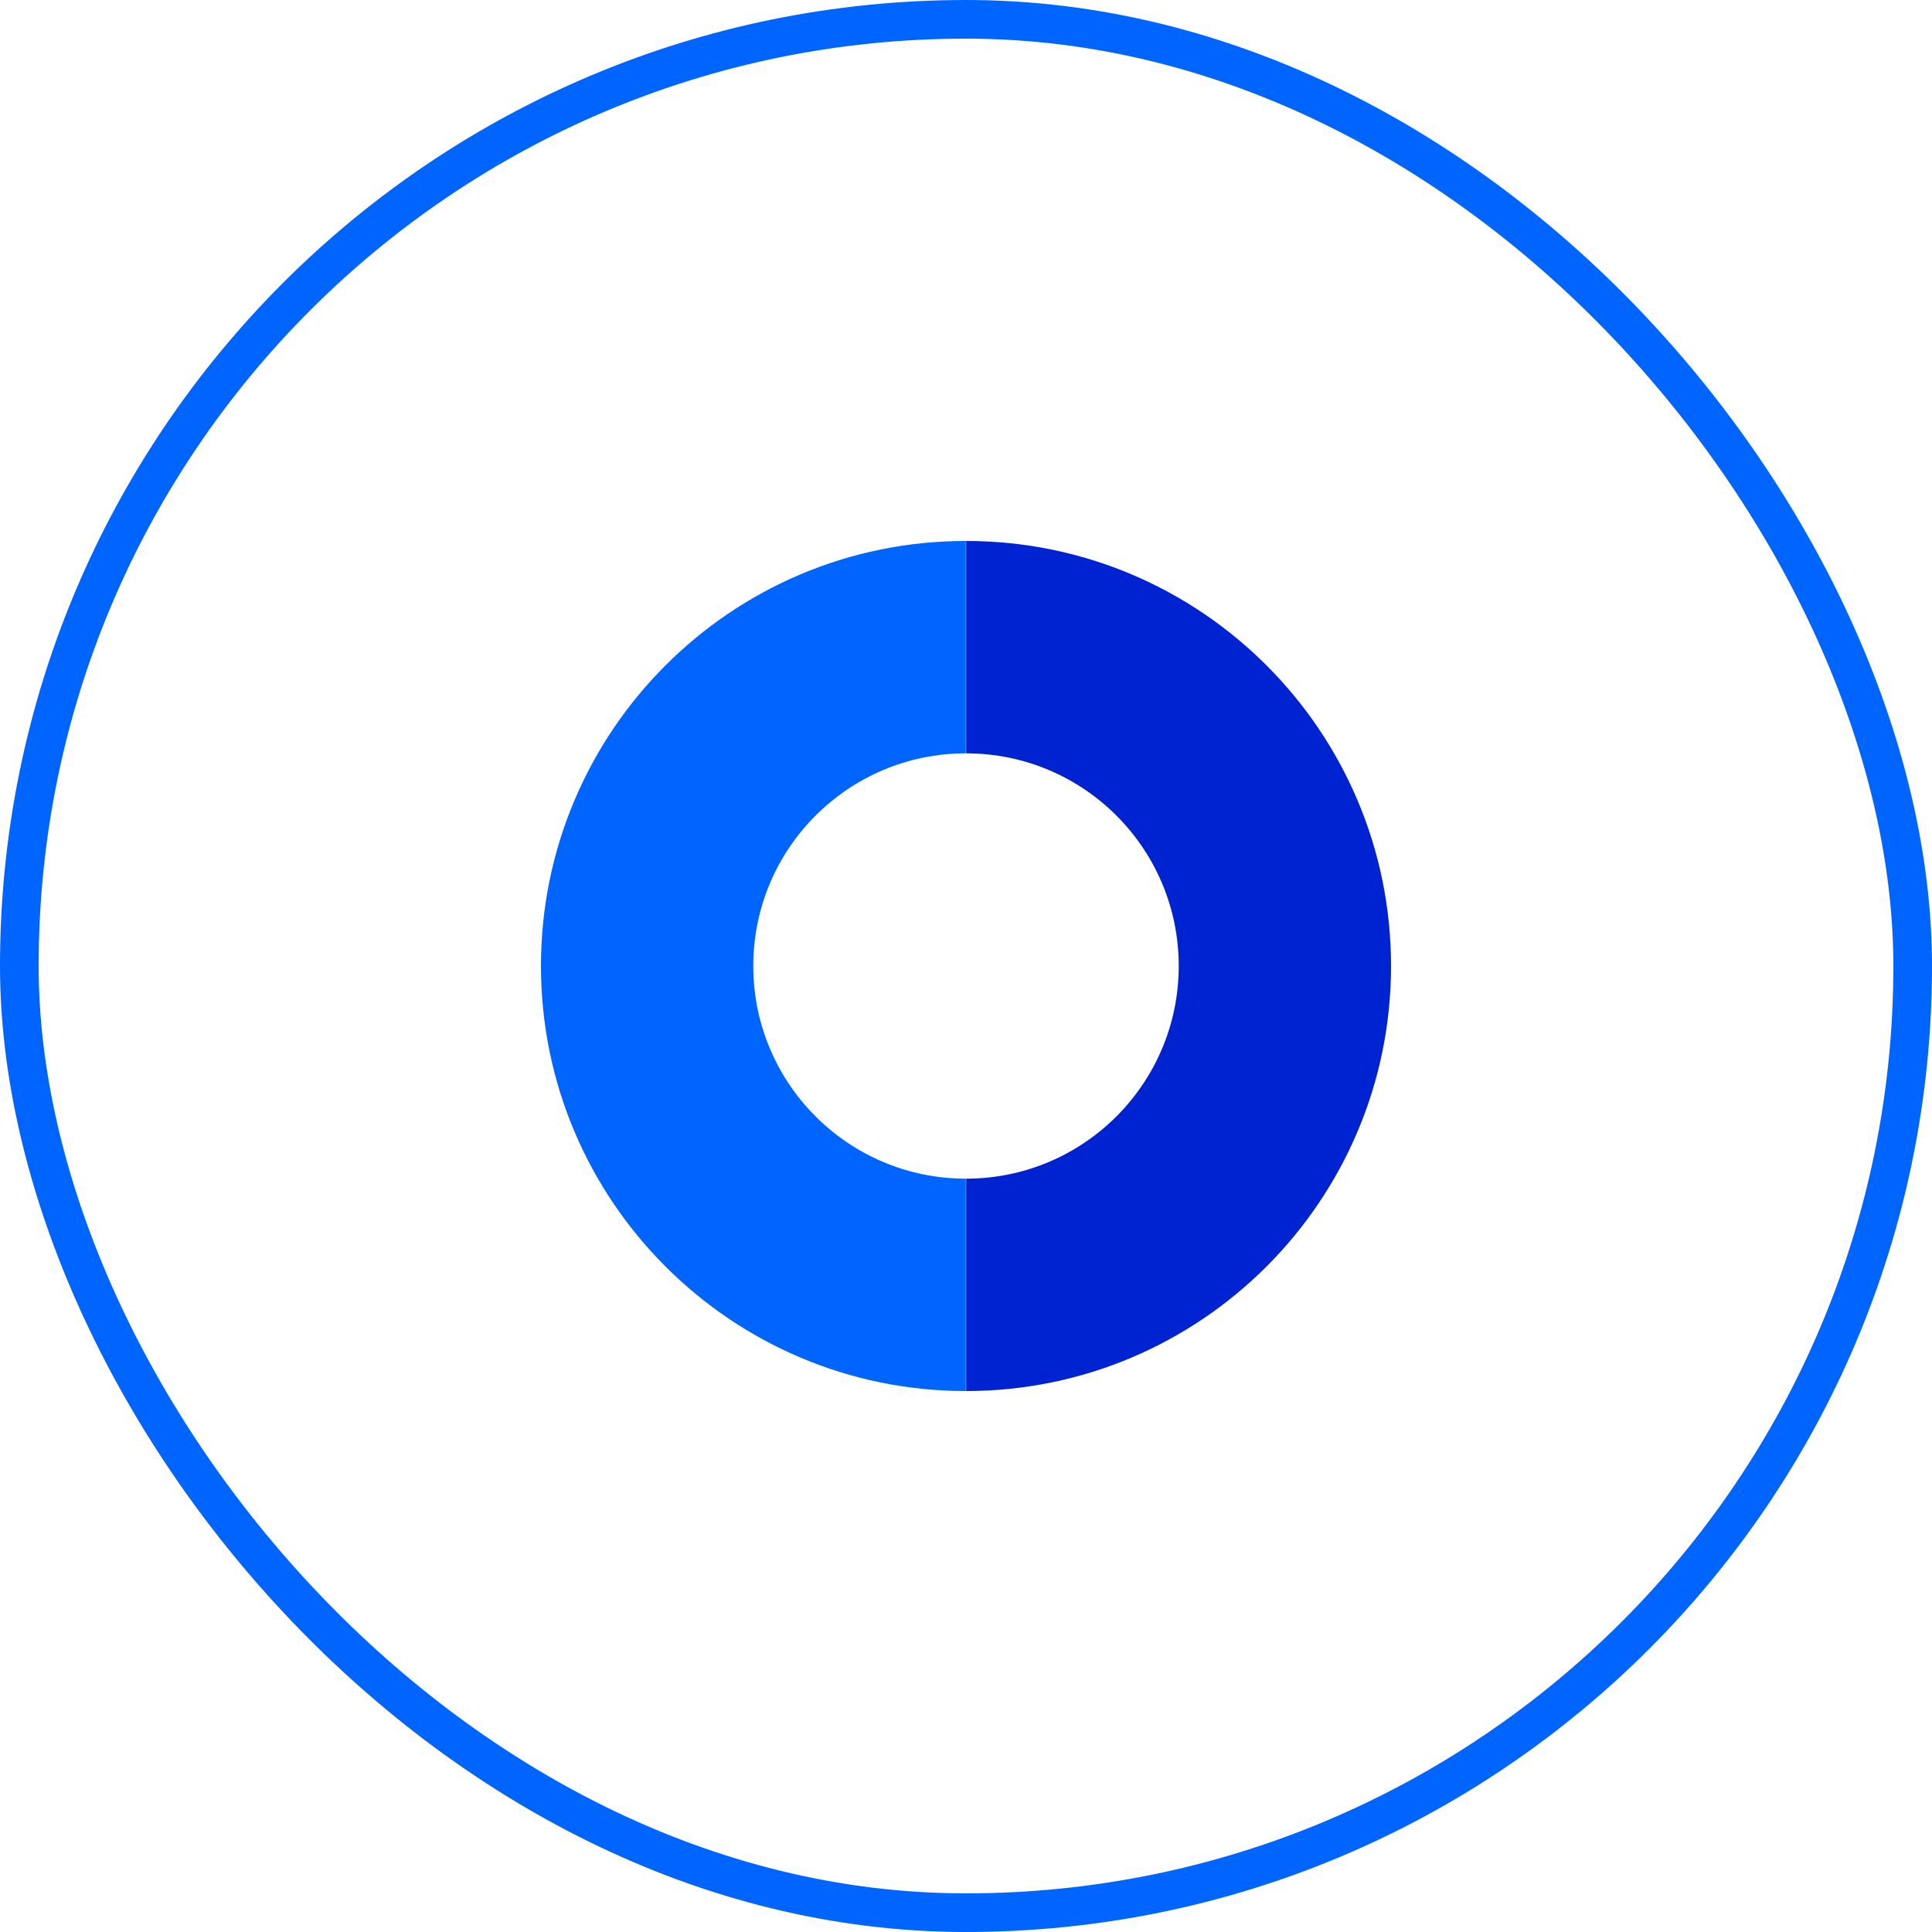 <svg width="100" height="100" viewBox="0 0 100 100" fill="none" xmlns="http://www.w3.org/2000/svg">
<rect x="1" y="1" width="98" height="98" rx="49" stroke="#0065FF" stroke-width="2"/>
<path d="M28 50C28 37.857 37.839 28 49.993 28V38.993C43.916 38.993 38.989 43.921 38.989 50C38.989 56.079 43.916 61.007 49.993 61.007V72C37.853 72 28 62.143 28 50Z" fill="#0065FF"/>
<path d="M72 50C72 37.857 62.161 28 50.007 28V38.993C56.084 38.993 61.011 43.921 61.011 50C61.011 56.079 56.084 61.007 50.007 61.007V72C62.147 72 72 62.143 72 50Z" fill="#0023D1"/>
</svg>

